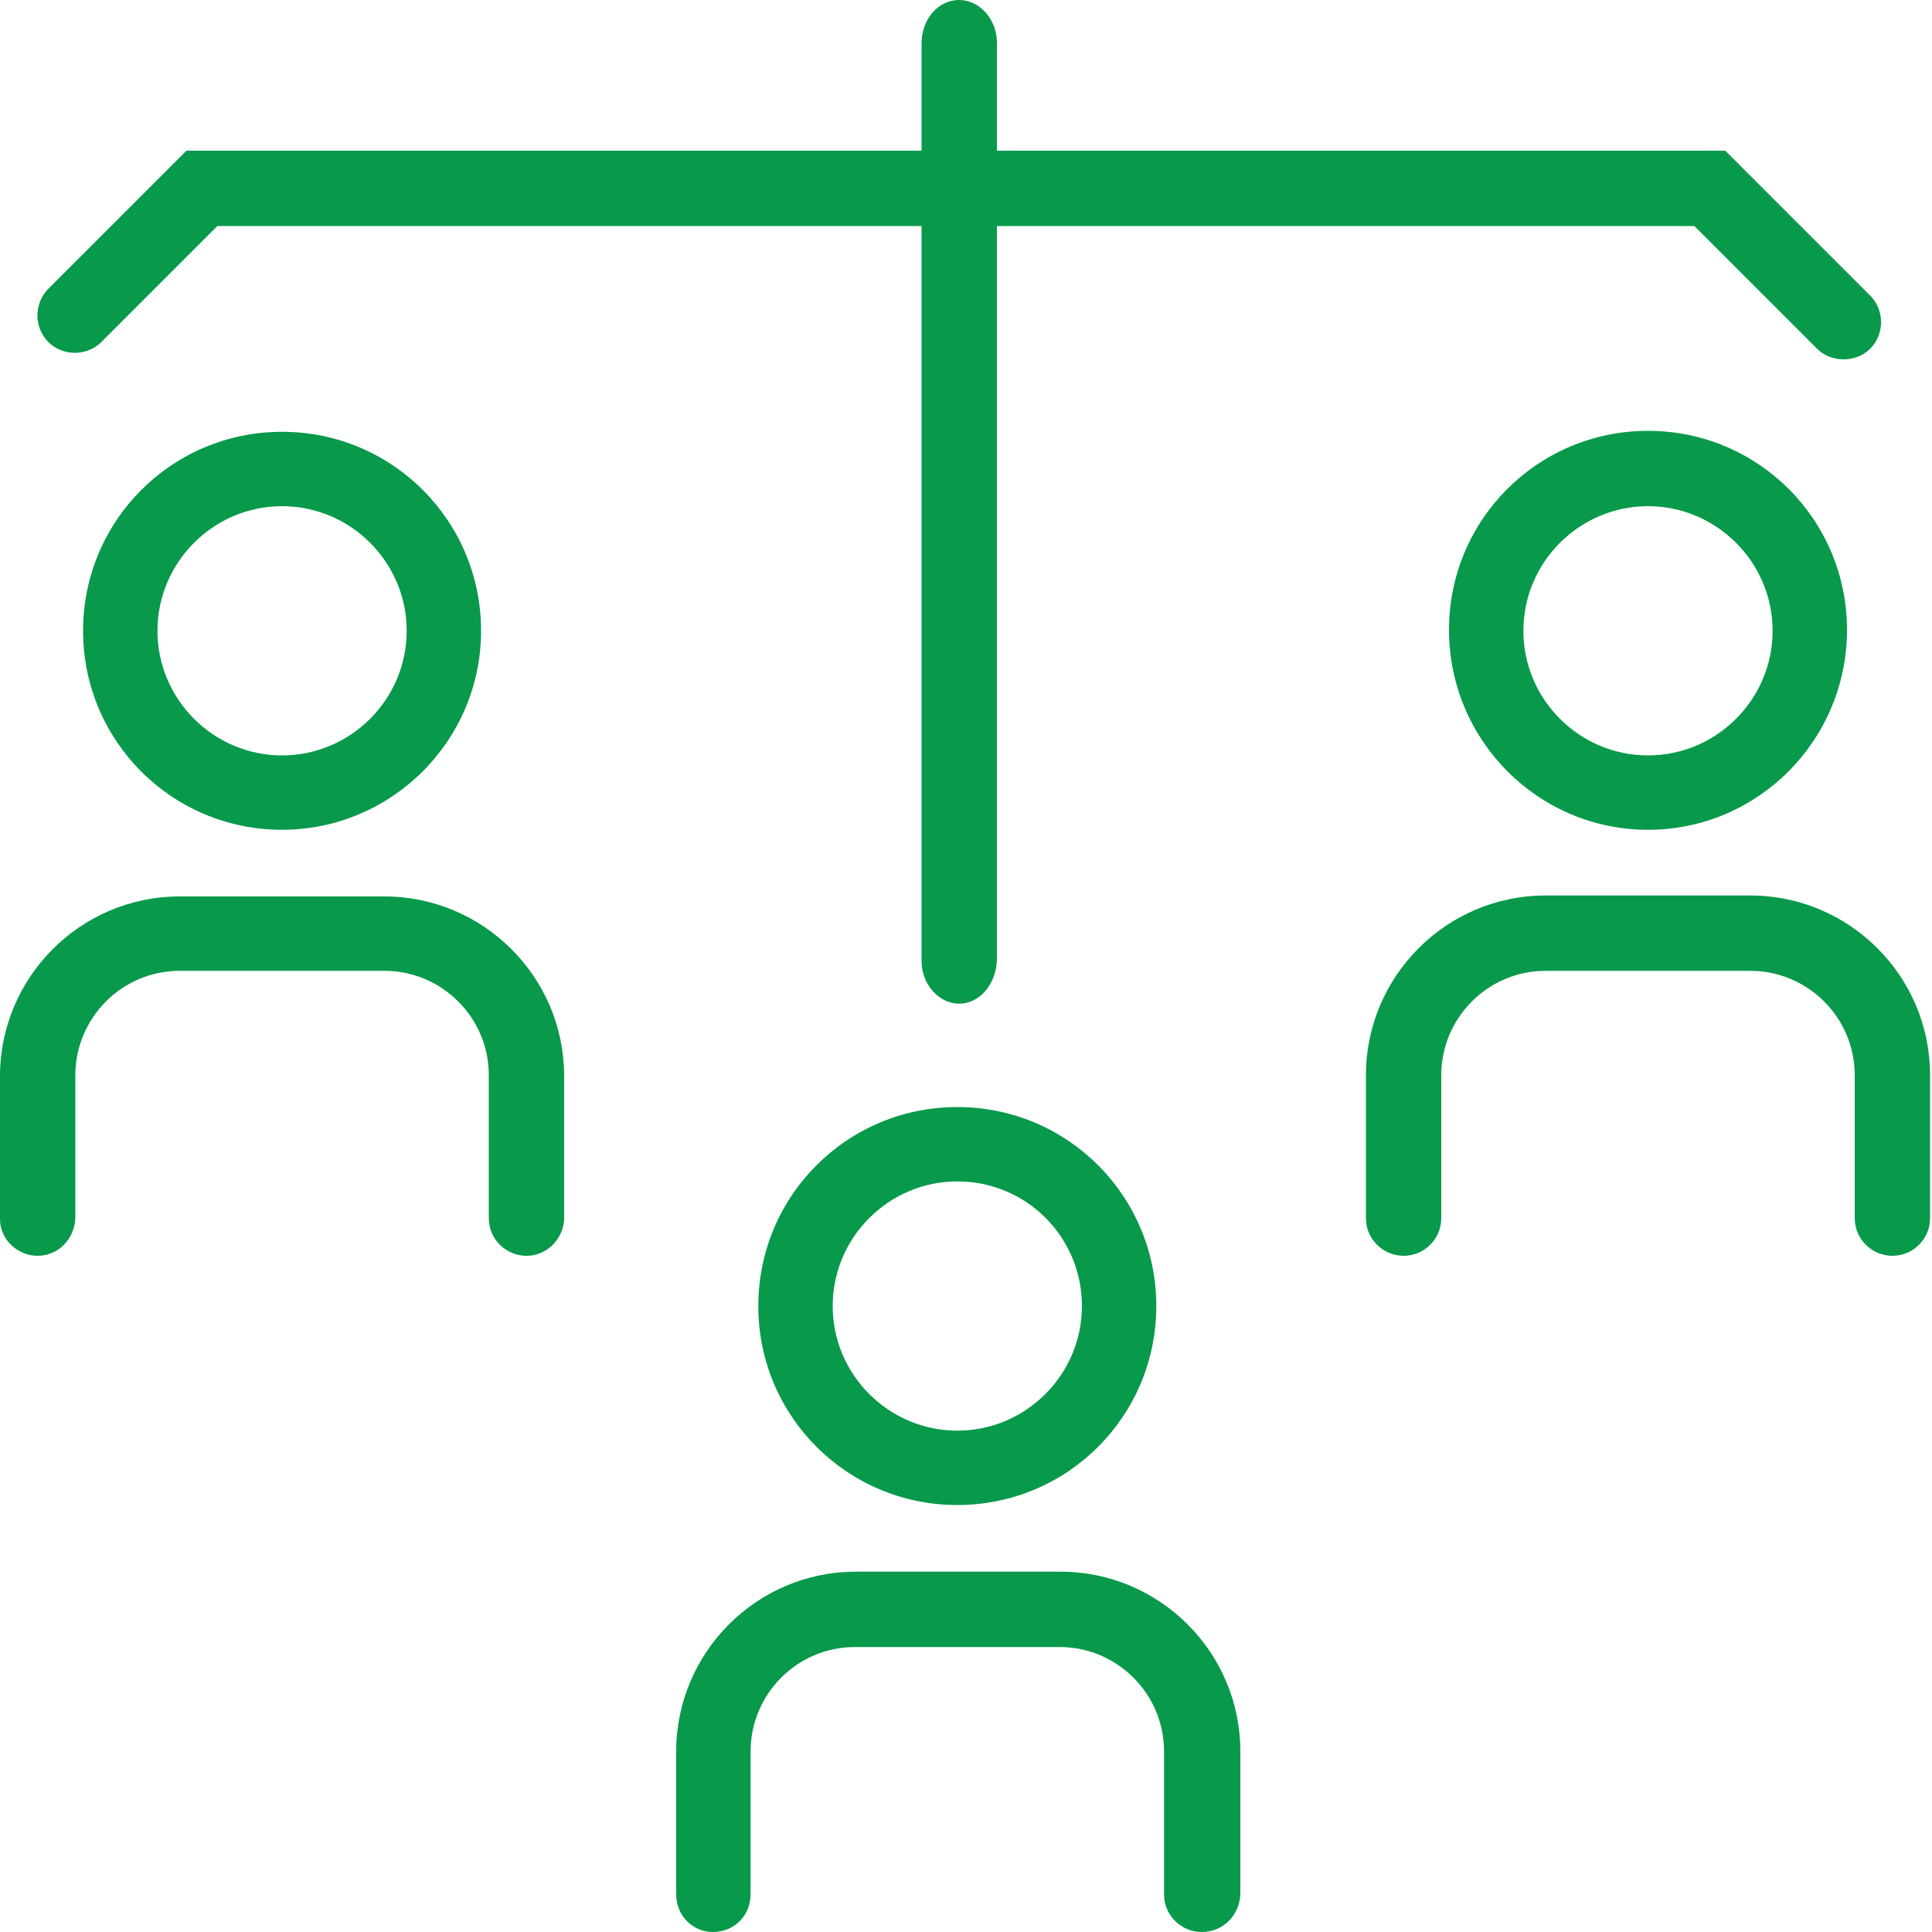 <?xml version="1.0" encoding="utf-8"?>
<!-- Generator: Adobe Illustrator 28.2.0, SVG Export Plug-In . SVG Version: 6.00 Build 0)  -->
<svg version="1.1" xmlns="http://www.w3.org/2000/svg" xmlns:xlink="http://www.w3.org/1999/xlink" x="0px" y="0px"
	 viewBox="0 0 20 20" style="enable-background:new 0 0 20 20;" xml:space="preserve">
<style type="text/css">
	.st0{fill:#08994B;}
	.st1{fill:none;stroke:#08994B;stroke-width:0.881;stroke-linecap:round;stroke-miterlimit:10;}
	.st2{fill:none;stroke:#08994B;stroke-width:0.861;stroke-linecap:round;stroke-miterlimit:10;}
	.st3{fill:none;stroke:#08994B;stroke-width:0.804;stroke-linecap:round;stroke-miterlimit:10;}
	.st4{fill:none;stroke:#08994B;stroke-width:0.603;stroke-linecap:round;stroke-miterlimit:10;}
	.st5{fill:none;stroke:#08994B;stroke-width:0.674;stroke-linecap:round;stroke-miterlimit:10;}
	.st6{fill:none;stroke:#08994B;stroke-width:0.477;stroke-linecap:round;stroke-miterlimit:10;}
	.st7{fill:none;stroke:#08994B;stroke-width:0.804;stroke-miterlimit:10;}
	
		.st8{fill-rule:evenodd;clip-rule:evenodd;fill:none;stroke:#08994B;stroke-width:0.804;stroke-linecap:round;stroke-miterlimit:10;}
	.st9{fill:none;stroke:#08994B;stroke-width:0.785;stroke-linecap:round;stroke-miterlimit:10;}
	.st10{fill:none;stroke:#08994B;stroke-width:0.488;stroke-miterlimit:10;}
	.st11{fill:none;stroke:#08994B;stroke-width:0.884;stroke-linecap:round;stroke-miterlimit:10;}
	.st12{fill:none;stroke:#08994B;stroke-width:0.812;stroke-linecap:round;stroke-miterlimit:10;}
	.st13{fill:none;stroke:#08994B;stroke-width:0.873;stroke-linecap:round;stroke-miterlimit:10;}
	.st14{fill:none;stroke:#08994B;stroke-width:0.872;stroke-linecap:round;stroke-miterlimit:10;}
	.st15{fill:none;stroke:#08994B;stroke-width:0.5;stroke-linecap:round;stroke-miterlimit:10;}
	.st16{fill:none;stroke:#08994B;stroke-width:0.872;stroke-miterlimit:10;}
	.st17{fill:none;stroke:#08994B;stroke-width:1.112;stroke-linecap:round;stroke-miterlimit:10;}
	.st18{fill:none;stroke:#08994B;stroke-width:0.884;stroke-miterlimit:10;}
	.st19{fill:none;stroke:#08994B;stroke-linecap:round;stroke-miterlimit:10;}
	.st20{fill:none;stroke:#08994B;stroke-width:0.728;stroke-linecap:round;stroke-miterlimit:10;}
	.st21{fill:none;stroke:#08994B;stroke-width:0.571;stroke-linecap:round;stroke-miterlimit:10;}
</style>
<g id="Free_Trail">
</g>
<g id="Sign_Up">
</g>
<g id="Sign_In">
</g>
<g id="Two_Factor_Authentication">
</g>
<g id="Forgot_Password">
</g>
<g id="Choose_A_New_Pricing_Plan">
</g>
<g id="Update_My_Details">
</g>
<g id="Add_Or_Update_Organisation_Details">
	<g>
		<g>
			<path class="st0" d="M9.93,10.39c-0.21,0-0.39-0.2-0.39-0.44v-9.5C9.54,0.2,9.71,0,9.93,0c0.21,0,0.39,0.2,0.39,0.44v9.5
				C10.31,10.19,10.14,10.39,9.93,10.39z"/>
		</g>
		<g>
			<path class="st0" d="M19.08,3.72c-0.1,0-0.2-0.04-0.27-0.11l-1.27-1.27H2.25l-1.2,1.2c-0.15,0.15-0.4,0.15-0.55,0
				c-0.15-0.15-0.15-0.4,0-0.55l1.43-1.43h15.93l1.5,1.5c0.15,0.15,0.15,0.4,0,0.55C19.28,3.69,19.18,3.72,19.08,3.72z"/>
		</g>
		<g>
			<path class="st0" d="M2.92,8.59c-1.14,0-2.06-0.92-2.06-2.06s0.92-2.06,2.06-2.06s2.06,0.92,2.06,2.06S4.05,8.59,2.92,8.59z
				 M2.92,5.24c-0.71,0-1.29,0.58-1.29,1.29s0.58,1.29,1.29,1.29s1.29-0.58,1.29-1.29S3.63,5.24,2.92,5.24z"/>
		</g>
		<g>
			<path class="st0" d="M5.45,13c-0.21,0-0.39-0.17-0.39-0.39v-1.48c0-0.6-0.49-1.08-1.08-1.08H1.86c-0.6,0-1.08,0.49-1.08,1.08
				v1.48C0.77,12.83,0.6,13,0.39,13S0,12.83,0,12.62v-1.48c0-1.02,0.83-1.86,1.86-1.86h2.12c1.02,0,1.86,0.83,1.86,1.86v1.48
				C5.83,12.83,5.66,13,5.45,13z"/>
		</g>
		<g>
			<path class="st0" d="M17.06,8.59C15.92,8.59,15,7.66,15,6.52s0.92-2.06,2.06-2.06s2.06,0.92,2.06,2.06S18.2,8.59,17.06,8.59z
				 M17.06,5.24c-0.71,0-1.29,0.58-1.29,1.29s0.58,1.29,1.29,1.29s1.29-0.58,1.29-1.29S17.77,5.24,17.06,5.24z"/>
		</g>
		<g>
			<path class="st0" d="M19.59,13c-0.21,0-0.39-0.17-0.39-0.39v-1.48c0-0.6-0.49-1.08-1.08-1.08H16c-0.6,0-1.08,0.49-1.08,1.08v1.48
				c0,0.21-0.17,0.39-0.39,0.39c-0.21,0-0.39-0.17-0.39-0.39v-1.48c0-1.02,0.83-1.86,1.86-1.86h2.12c1.02,0,1.86,0.83,1.86,1.86
				v1.48C19.98,12.83,19.8,13,19.59,13z"/>
		</g>
		<g>
			<g>
				<path class="st0" d="M9.91,15.58c-1.14,0-2.06-0.92-2.06-2.06s0.92-2.06,2.06-2.06s2.06,0.92,2.06,2.06S11.05,15.58,9.91,15.58z
					 M9.91,12.23c-0.71,0-1.29,0.58-1.29,1.29c0,0.71,0.58,1.29,1.29,1.29c0.71,0,1.29-0.58,1.29-1.29
					C11.2,12.81,10.63,12.23,9.91,12.23z"/>
			</g>
			<g>
				<path class="st0" d="M12.44,20c-0.21,0-0.39-0.17-0.39-0.39v-1.48c0-0.6-0.49-1.08-1.08-1.08H8.85c-0.6,0-1.08,0.49-1.08,1.08
					v1.48C7.77,19.83,7.6,20,7.38,20C7.17,20,7,19.83,7,19.61v-1.48c0-1.02,0.83-1.86,1.86-1.86h2.12c1.02,0,1.86,0.83,1.86,1.86
					v1.48C12.83,19.83,12.66,20,12.44,20z"/>
			</g>
		</g>
	</g>
</g>
<g id="Change_Password">
</g>
<g id="Search_Feature">
</g>
<g id="Dashboard">
</g>
<g id="Blockchain_Status">
</g>
<g id="My_Account">
</g>
<g id="Sign_Status">
</g>
<g id="Public_or_Private">
</g>
<g id="Upload_Document">
</g>
<g id="Add_Signers_and_Viewers">
</g>
<g id="Remove_Signers_And_Viewers">
</g>
<g id="Reference_Information">
</g>
<g id="Adding_Secured_QR_Code">
</g>
<g id="Adding_Signature_Position">
</g>
<g id="Adding_Date_Signed">
</g>
<g id="Adding_Name">
</g>
<g id="Adding_Company">
</g>
<g id="Adding_Text">
</g>
<g id="Adding_Position">
</g>
<g id="Zooming_In">
</g>
<g id="Zooming_Out">
</g>
<g id="Adding_Initials">
</g>
<g id="Confirmation_Mail_To_Signers_And_Viewers">
</g>
<g id="Adding_New_Users">
</g>
<g id="Manage_User">
</g>
<g id="Create_New_User">
</g>
<g id="User_Current_Access">
</g>
<g id="Manage_Access">
</g>
<g id="Customer_Support">
</g>
<g id="Verify_Feature">
</g>
<g id="Email_Feature">
</g>
<g id="Download_Feature">
</g>
<g id="Logout">
</g>
<g id="Entries">
</g>
<g id="Document_Viewing_or_Downloading_Mail">
</g>
<g id="Account_details">
</g>
</svg>
